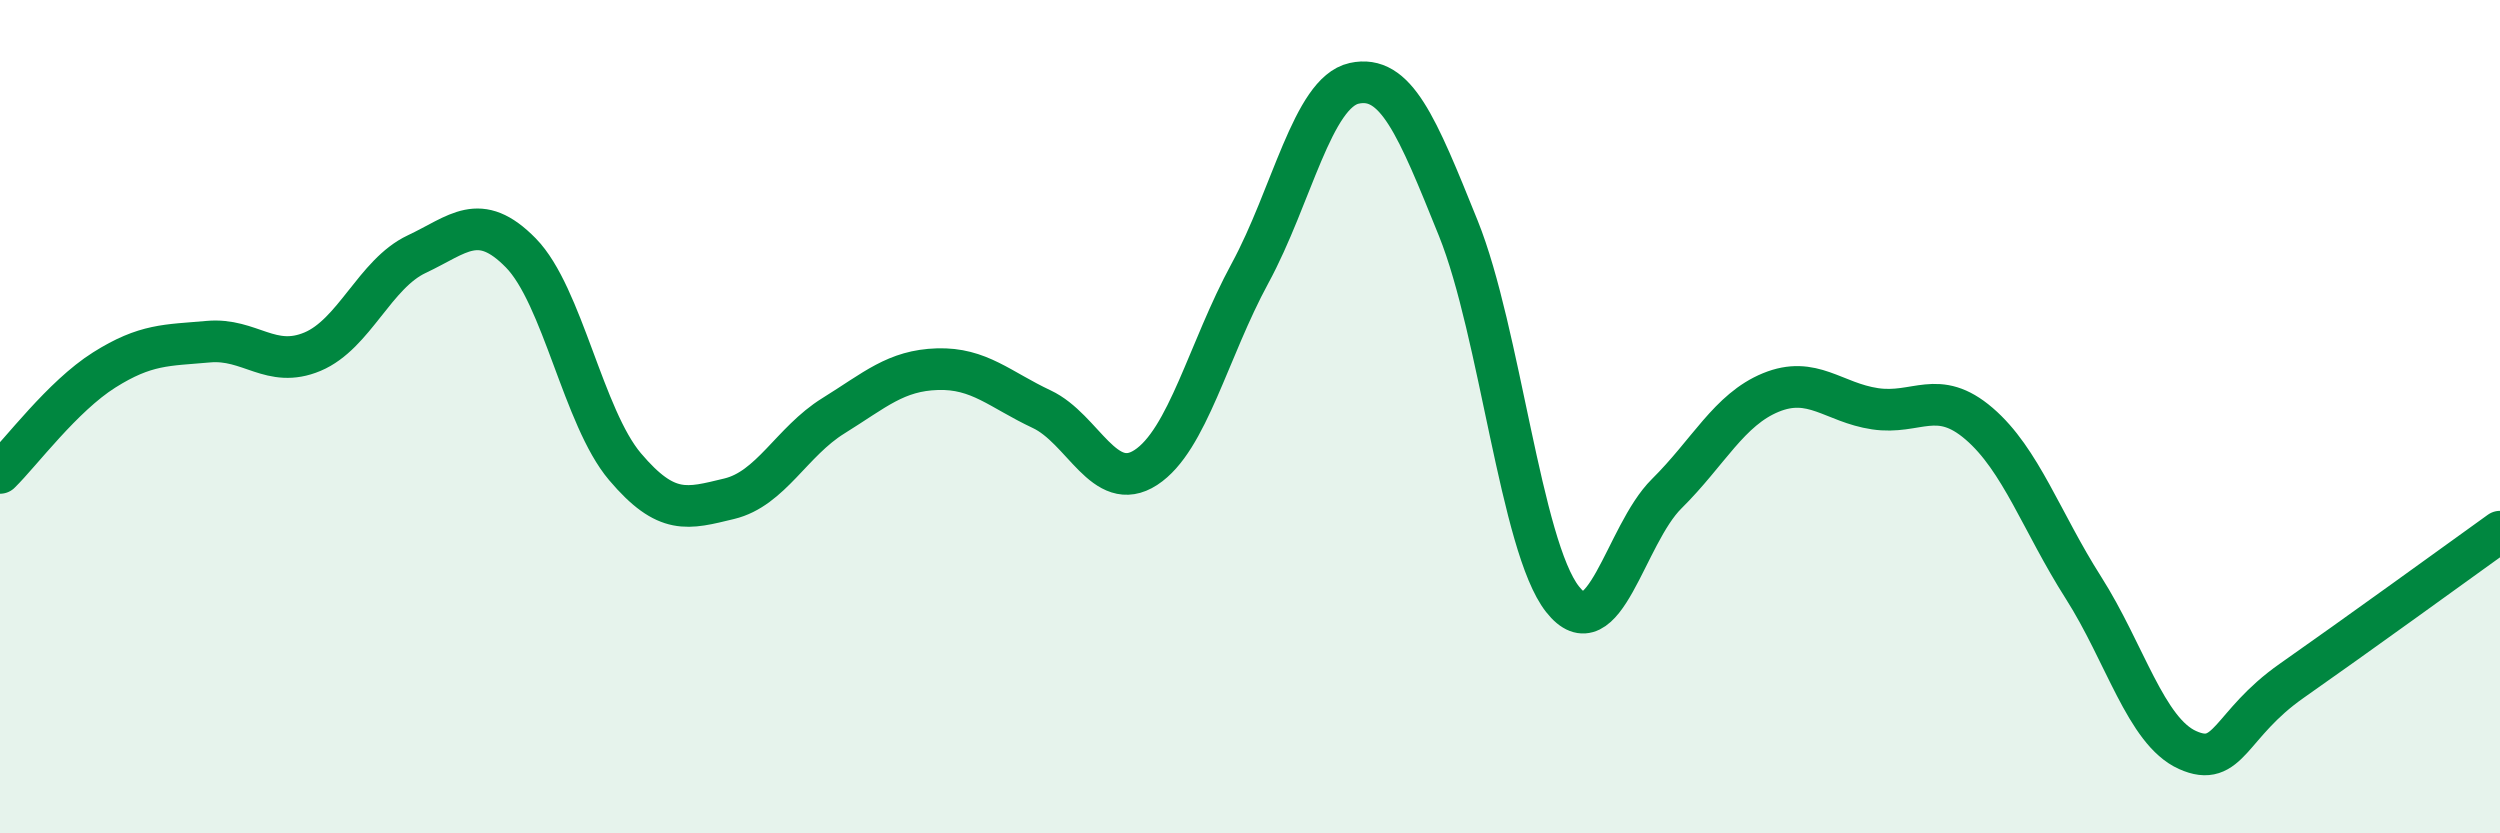 
    <svg width="60" height="20" viewBox="0 0 60 20" xmlns="http://www.w3.org/2000/svg">
      <path
        d="M 0,11.35 C 0.5,10.86 1.5,9.51 2.5,8.88 C 3.5,8.25 4,8.29 5,8.2 C 6,8.11 6.5,8.86 7.5,8.44 C 8.5,8.02 9,6.57 10,6.1 C 11,5.63 11.5,5.05 12.5,6.07 C 13.5,7.09 14,10.02 15,11.2 C 16,12.38 16.5,12.21 17.5,11.97 C 18.5,11.73 19,10.6 20,9.98 C 21,9.36 21.5,8.89 22.5,8.86 C 23.5,8.83 24,9.35 25,9.82 C 26,10.29 26.5,11.87 27.5,11.22 C 28.5,10.57 29,8.4 30,6.56 C 31,4.72 31.5,2.22 32.5,2 C 33.5,1.78 34,3 35,5.48 C 36,7.96 36.5,13.11 37.5,14.38 C 38.5,15.65 39,12.84 40,11.85 C 41,10.86 41.5,9.83 42.5,9.42 C 43.5,9.01 44,9.66 45,9.81 C 46,9.96 46.5,9.31 47.5,10.17 C 48.5,11.03 49,12.53 50,14.1 C 51,15.67 51.5,17.55 52.5,18 C 53.5,18.45 53.5,17.39 55,16.34 C 56.5,15.29 59,13.48 60,12.76L60 20L0 20Z"
        fill="#008740"
        opacity="0.1"
        stroke-linecap="round"
        stroke-linejoin="round"
      />
      <path
        d="M 0,11.35 C 0.5,10.86 1.5,9.51 2.5,8.88 C 3.5,8.25 4,8.29 5,8.2 C 6,8.11 6.5,8.86 7.5,8.44 C 8.5,8.02 9,6.57 10,6.1 C 11,5.63 11.5,5.05 12.5,6.07 C 13.5,7.09 14,10.02 15,11.2 C 16,12.38 16.5,12.21 17.5,11.97 C 18.5,11.73 19,10.6 20,9.98 C 21,9.36 21.5,8.89 22.5,8.86 C 23.5,8.83 24,9.35 25,9.82 C 26,10.29 26.5,11.87 27.5,11.22 C 28.5,10.57 29,8.4 30,6.56 C 31,4.72 31.5,2.22 32.5,2 C 33.5,1.78 34,3 35,5.48 C 36,7.96 36.5,13.11 37.5,14.38 C 38.5,15.65 39,12.84 40,11.85 C 41,10.86 41.5,9.83 42.5,9.42 C 43.5,9.01 44,9.66 45,9.81 C 46,9.96 46.5,9.31 47.5,10.17 C 48.5,11.03 49,12.53 50,14.1 C 51,15.67 51.5,17.55 52.5,18 C 53.5,18.45 53.5,17.39 55,16.34 C 56.5,15.29 59,13.48 60,12.76"
        stroke="#008740"
        stroke-width="1"
        fill="none"
        stroke-linecap="round"
        stroke-linejoin="round"
      />
    </svg>
  